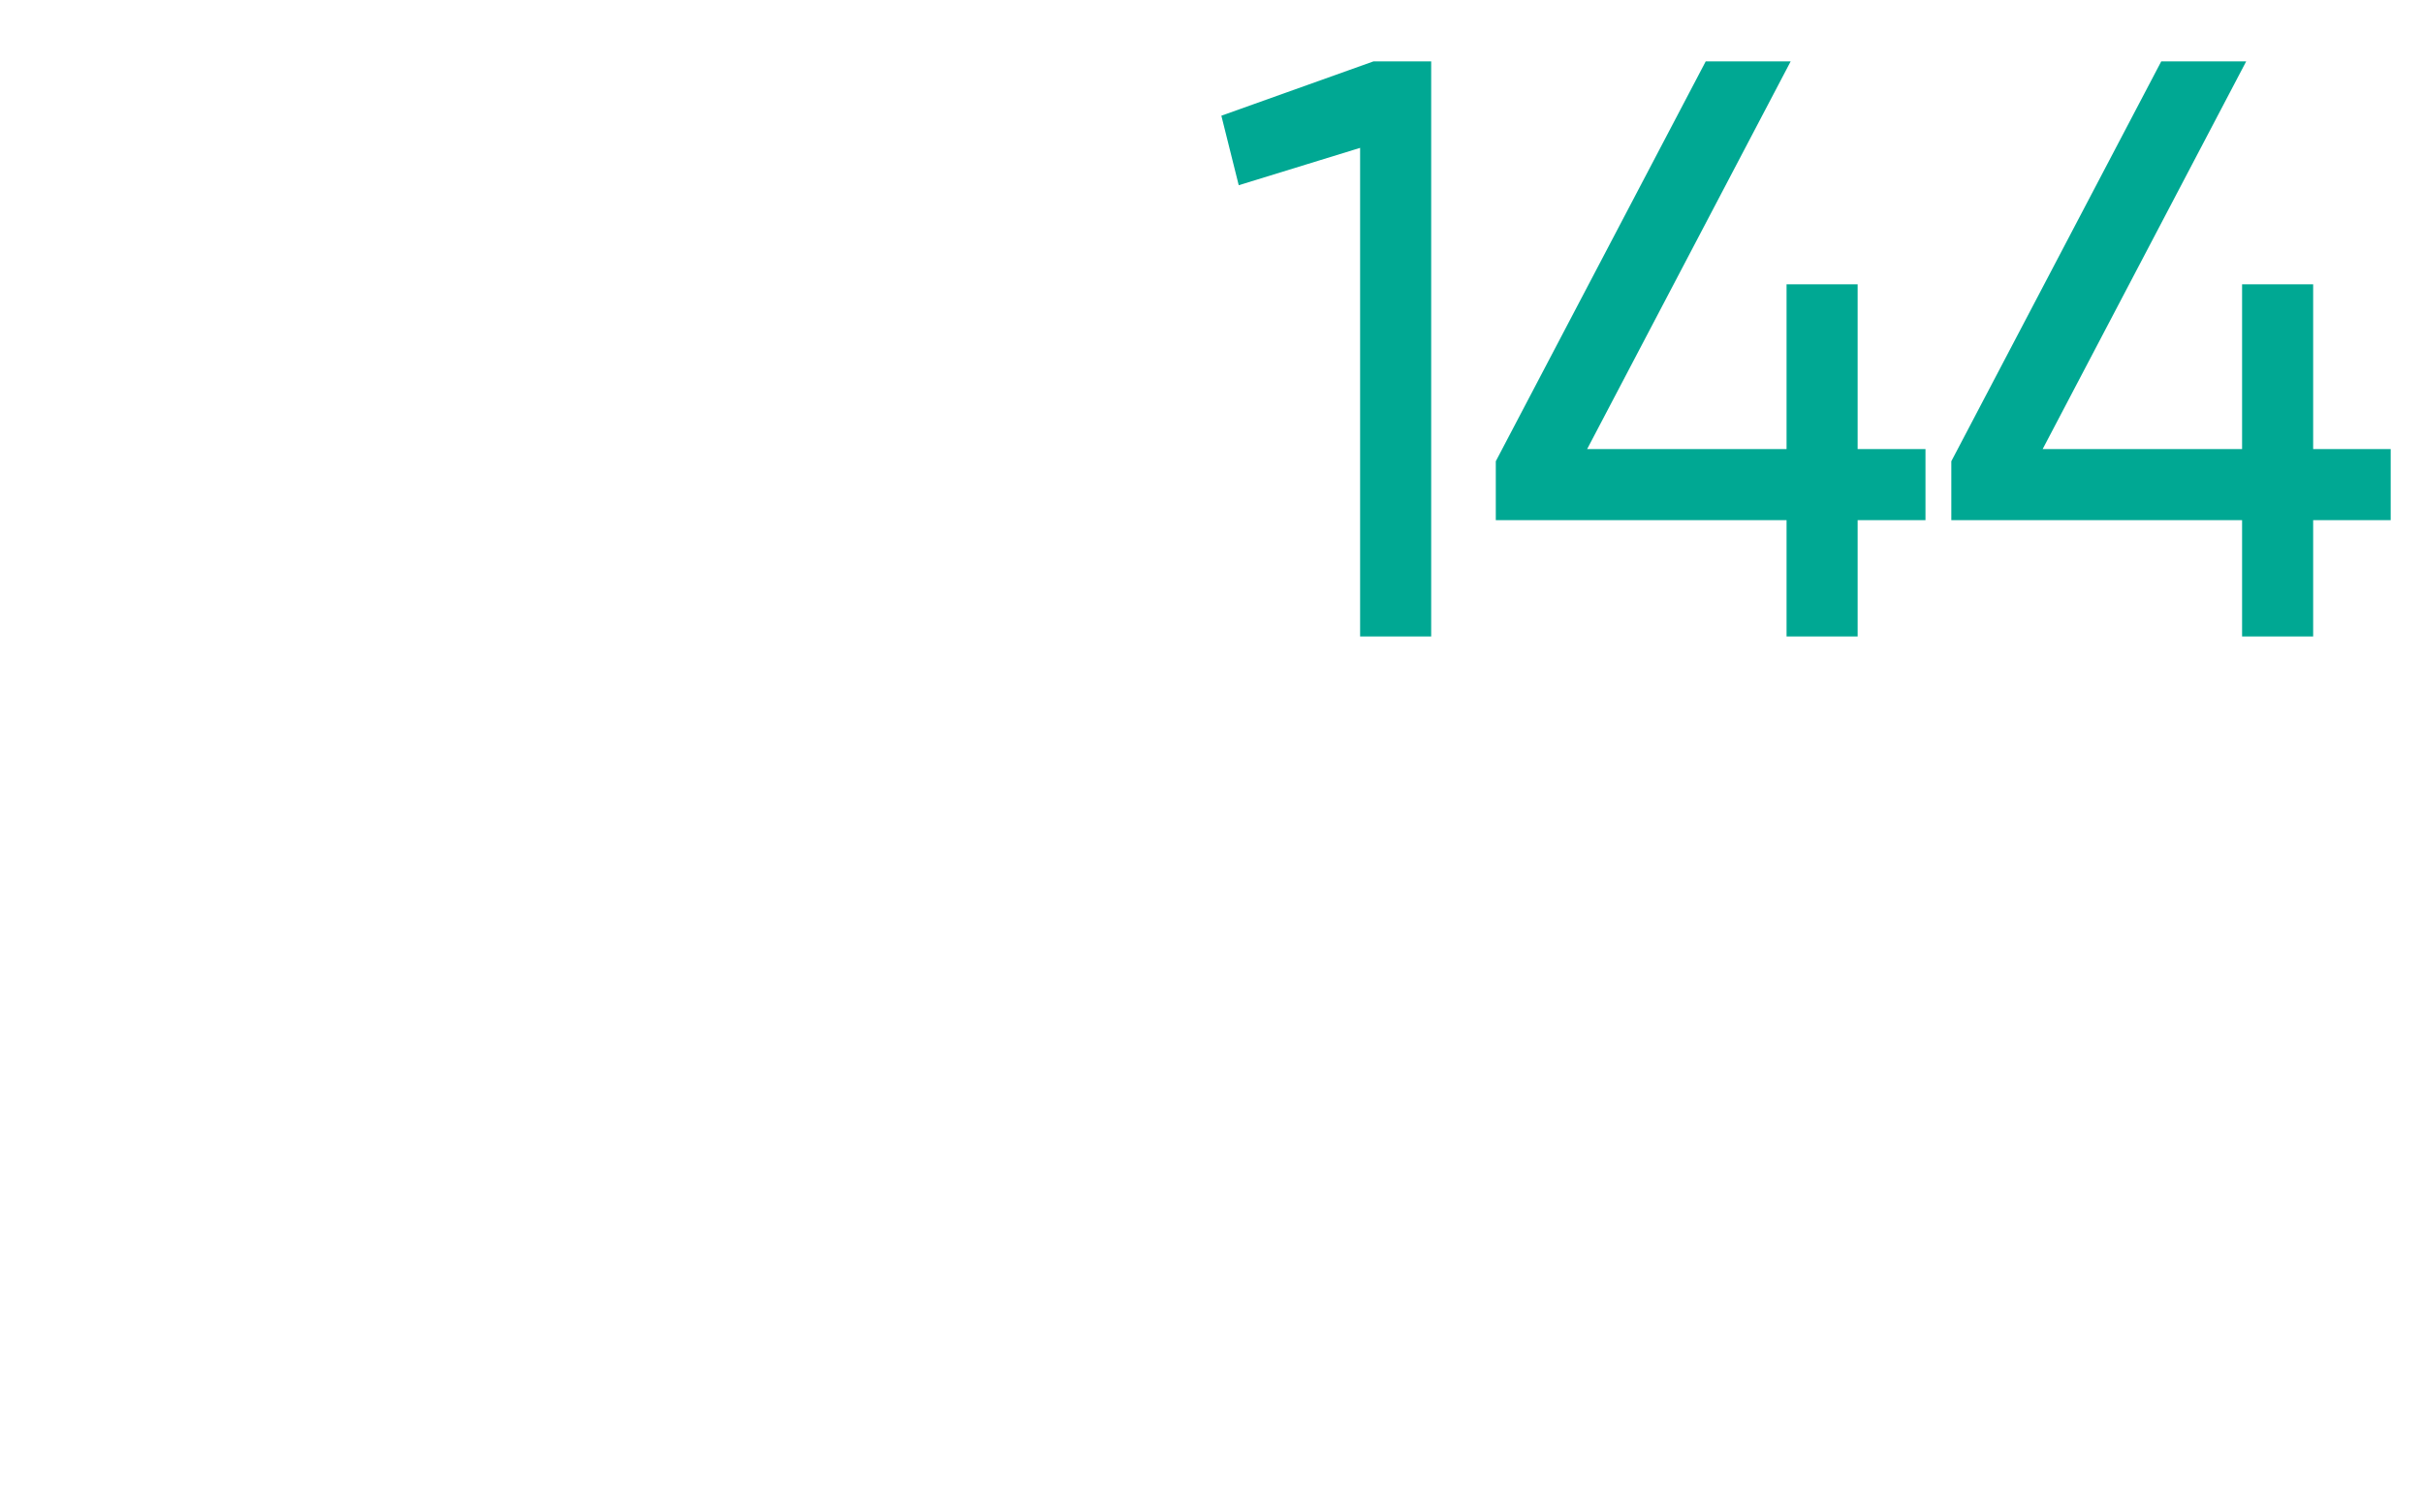 <?xml version="1.0" standalone="no"?><!DOCTYPE svg PUBLIC "-//W3C//DTD SVG 1.1//EN" "http://www.w3.org/Graphics/SVG/1.1/DTD/svg11.dtd"><svg xmlns="http://www.w3.org/2000/svg" version="1.1" width="25px" height="15.6px" viewBox="0 0 25 15.6">  <desc>144</desc>  <defs/>  <g id="Polygon98438">    <path d="M 14.6 0.8 L 14.6 6.4 L 14.2 6.4 L 14.2 1.3 L 12.9 1.7 L 12.8 1.3 L 14.2 0.8 L 14.6 0.8 Z M 19.7 5.2 L 19 5.2 L 19 6.4 L 18.6 6.4 L 18.6 5.2 L 15.6 5.2 L 15.6 4.8 L 17.7 0.8 L 18.2 0.8 L 16.1 4.8 L 18.6 4.8 L 18.6 3.1 L 19 3.1 L 19 4.8 L 19.7 4.8 L 19.7 5.2 Z M 24.5 5.2 L 23.7 5.2 L 23.7 6.4 L 23.3 6.4 L 23.3 5.2 L 20.3 5.2 L 20.3 4.8 L 22.4 0.8 L 22.9 0.8 L 20.8 4.8 L 23.3 4.8 L 23.3 3.1 L 23.7 3.1 L 23.7 4.8 L 24.5 4.8 L 24.5 5.2 Z " style="stroke-width:0.25pt; stroke:#00a893;" fill="#00a893"/>  </g></svg>
